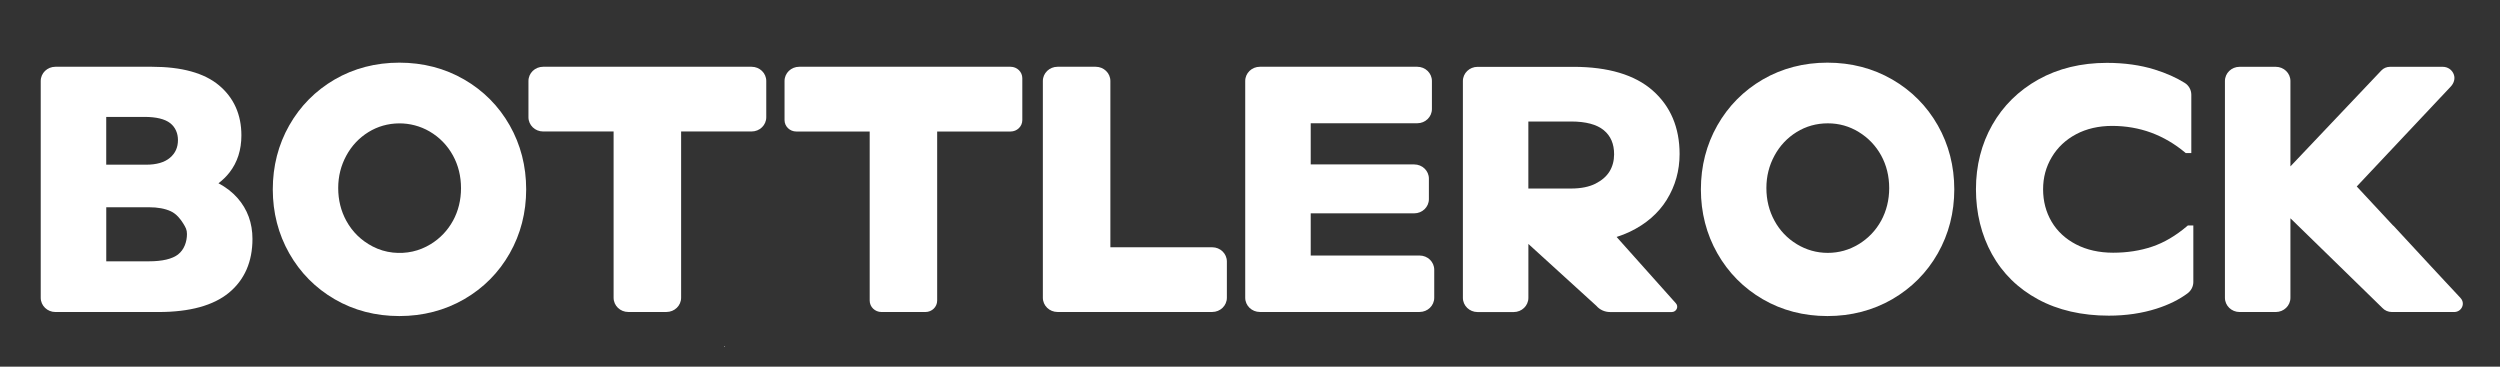 <?xml version="1.0" encoding="UTF-8"?> <svg xmlns="http://www.w3.org/2000/svg" id="Layer_1" version="1.1" viewBox="0 0 669.12 98.14"><rect x="0" y="0" width="669.12" height="98.14" fill="#333333" stroke="none"/><defs><style> .st0 { fill: #fff; } </style></defs><path class="st0" d="M194.01,92.67l-.05-.02s-.02,0-.02,0l-.04.02s-.01.01-.01.02v.1s0,.02,0,.03l.06.02s0,0,.01,0c0,0,0,0,.01,0l.08-.04s.02-.02.01-.03l-.03-.08s0-.01-.02-.02Z"></path><path class="st0" d="M58.47,49.05c1.15-.87,2.15-1.84,2.98-2.92,2.1-2.7,3.16-6.03,3.16-9.89,0-5.56-2.01-10.06-5.98-13.39-3.94-3.31-9.99-4.98-17.97-4.98H14.83c-2.17,0-3.93,1.7-3.93,3.8v58.03c0,2.1,1.76,3.81,3.93,3.81h27.62c8.34,0,14.67-1.74,18.82-5.16,4.18-3.45,6.3-8.3,6.3-14.41,0-4.24-1.34-7.91-3.99-10.93-1.37-1.56-3.09-2.89-5.1-3.96ZM28.43,31.29h10.27c3.11,0,5.42.56,6.85,1.67,1.4,1.09,2.08,2.74,2.08,4.52,0,1.98-.7,3.53-2.14,4.75-1.45,1.23-3.59,1.85-6.34,1.85h-10.72v-12.78ZM47.7,68.08c-1.61,1.24-4.24,1.86-7.83,1.86h-11.43v-14.47h11.43c2.34,0,4.31.36,5.85,1.08,1.52.7,2.63,2.14,3.3,3.23.68,1.1,1.02,1.71,1.02,2.85,0,2.09-.77,4.22-2.35,5.44Z"></path><path class="st0" d="M124.22,21.27c-5.17-2.99-11-4.5-17.34-4.5s-12.16,1.52-17.3,4.5c-5.14,2.99-9.23,7.12-12.16,12.28-2.93,5.16-4.41,10.92-4.41,17.13s1.48,11.97,4.41,17.13c2.93,5.16,7.02,9.3,12.16,12.28,5.14,2.99,10.96,4.5,17.3,4.5s12.17-1.52,17.34-4.5c5.17-2.99,9.27-7.12,12.2-12.28,2.93-5.16,4.41-10.92,4.41-17.13s-1.48-11.97-4.41-17.13c-2.93-5.16-7.04-9.3-12.2-12.28ZM121.24,59.08c-1.43,2.61-3.45,4.73-5.99,6.28-3.05,1.86-6.45,2.62-10.09,2.24-1.89-.2-3.74-.76-5.43-1.64-3.06-1.59-5.43-3.91-7.05-6.88-1.43-2.62-2.16-5.55-2.16-8.73s.73-6.03,2.16-8.68c1.43-2.65,3.43-4.77,5.94-6.32,2.46-1.52,5.22-2.3,8.19-2.33,2.84-.02,5.68.72,8.14,2.15,2.68,1.56,4.8,3.74,6.29,6.46,1.43,2.62,2.15,5.56,2.15,8.73s-.72,6.11-2.15,8.73Z"></path><path class="st0" d="M201.14,17.87h-55.77c-2.17,0-3.93,1.7-3.93,3.8v9.72c0,2.1,1.76,3.8,3.93,3.8h18.86v44.51c0,2.1,1.76,3.8,3.93,3.8h10.21c2.17,0,3.93-1.7,3.93-3.8v-44.51h18.86c2.17,0,3.93-1.7,3.93-3.8v-9.72c0-2.1-1.76-3.8-3.93-3.8Z"></path><path class="st0" d="M270.46,17.87h-56.55c-2.17,0-3.93,1.7-3.93,3.8v10.48c0,1.68,1.41,3.05,3.15,3.05h19.64v45.26c0,1.68,1.41,3.05,3.15,3.05h11.76c1.74,0,3.15-1.36,3.15-3.05v-45.26h19.64c1.74,0,3.15-1.36,3.15-3.05v-11.23c0-1.68-1.41-3.05-3.15-3.05Z"></path><path class="st0" d="M324.45,66.18h-27.26V21.67c0-2.1-1.76-3.8-3.93-3.8h-10.21c-2.17,0-3.93,1.7-3.93,3.8v58.03c0,2.1,1.76,3.8,3.93,3.8h41.39c2.17,0,3.93-1.7,3.93-3.8v-9.72c0-2.1-1.76-3.8-3.93-3.8Z"></path><path class="st0" d="M379.94,68.39h-29.13v-11.29h27.7c2.17,0,3.93-1.7,3.93-3.8v-5.49c0-2.1-1.76-3.8-3.93-3.8h-27.7v-11.02h28.51c2.17,0,3.93-1.7,3.93-3.8v-7.52c0-2.1-1.76-3.8-3.93-3.8h-42.11c-2.17,0-3.93,1.7-3.93,3.8v58.03c0,2.1,1.76,3.8,3.93,3.8h42.73c2.17,0,3.93-1.7,3.93-3.8v-7.51c0-2.1-1.76-3.8-3.93-3.8Z"></path><path class="st0" d="M446.14,53.4c2.25-3.64,3.4-7.74,3.4-12.18,0-7.08-2.43-12.8-7.22-17.01-4.78-4.2-11.91-6.32-21.2-6.32h-25.65c-2.17,0-3.93,1.7-3.93,3.8v58.03c0,2.1,1.76,3.8,3.93,3.8h9.67c2.17,0,3.93-1.7,3.93-3.8v-14.43l18.17,16.54c.92,1.08,2.27,1.69,3.72,1.69h16.47c.58,0,1.09-.32,1.34-.83.24-.51.16-1.1-.23-1.52l-15.86-17.75c1.27-.4,2.46-.87,3.55-1.39,4.32-2.07,7.65-4.96,9.91-8.61ZM430.8,45.87c-.8,1.32-2.07,2.42-3.76,3.28-1.72.87-3.92,1.31-6.55,1.31h-11.43v-17.94h11.43c3.94,0,6.88.78,8.76,2.33,1.86,1.54,2.76,3.65,2.76,6.45,0,1.71-.41,3.25-1.21,4.57Z"></path><path class="st0" d="M506.45,21.27c-5.17-2.99-11-4.5-17.34-4.5s-12.16,1.52-17.3,4.5c-5.14,2.99-9.23,7.12-12.16,12.28-2.93,5.16-4.41,10.92-4.41,17.13s1.48,11.97,4.41,17.13c2.93,5.16,7.02,9.3,12.16,12.28,5.14,2.99,10.96,4.5,17.3,4.5s12.17-1.52,17.34-4.5c5.16-2.99,9.27-7.12,12.2-12.28,2.93-5.16,4.41-10.92,4.41-17.13s-1.48-11.97-4.41-17.13c-2.93-5.16-7.04-9.3-12.2-12.28ZM503.48,59.08c-1.43,2.61-3.45,4.72-5.99,6.27-2.54,1.55-5.33,2.33-8.29,2.33s-5.76-.79-8.29-2.33c-2.55-1.55-4.56-3.66-5.98-6.28-1.43-2.62-2.16-5.55-2.16-8.73s.73-6.03,2.16-8.68c1.43-2.65,3.43-4.77,5.94-6.32,2.51-1.55,5.31-2.33,8.34-2.33s5.76.78,8.29,2.33c2.54,1.55,4.55,3.66,5.99,6.27,1.43,2.62,2.15,5.56,2.15,8.73s-.73,6.11-2.15,8.73Z"></path><path class="st0" d="M585.54,60.38l-.18.15c-3.02,2.57-6.17,4.42-9.35,5.49-3.2,1.08-6.7,1.62-10.43,1.62s-7.09-.75-9.93-2.23c-2.83-1.47-5.03-3.51-6.54-6.07-1.51-2.56-2.28-5.48-2.28-8.67s.78-6.03,2.33-8.62c1.54-2.59,3.73-4.65,6.5-6.12,2.78-1.48,6.03-2.23,9.66-2.23s7.16.61,10.41,1.8c3.25,1.2,6.32,2.99,9.1,5.32l.18.15h1.49v-15.6c0-1.29-.66-2.5-1.78-3.19-2.26-1.41-4.96-2.61-8.04-3.57-3.8-1.18-8.1-1.78-12.79-1.78-6.87,0-13.03,1.5-18.32,4.45-5.29,2.96-9.44,7.04-12.34,12.15-2.9,5.1-4.37,10.9-4.37,17.23s1.44,12.23,4.28,17.36c2.84,5.14,7,9.22,12.35,12.11,5.34,2.89,11.72,4.36,18.94,4.36,4.57,0,8.86-.63,12.75-1.87,3.24-1.03,6.04-2.41,8.31-4.1.98-.73,1.55-1.85,1.55-3.04v-15.12h-1.49Z"></path><path class="st0" d="M658.57,79.77l-3.87-4.15-.42-.45h0s-2.27-2.44-2.27-2.44h0s-1.36-1.46-1.36-1.46l-10.07-10.88-.03.02-9.77-10.5,25.18-26.76c.8-.85,1.2-2.06.82-3.16-.44-1.29-1.62-2.11-2.99-2.11h-14.11c-.88,0-1.73.36-2.32.99l-24.33,25.66v-22.85c0-2.1-1.76-3.8-3.93-3.8h-9.67c-2.17,0-3.93,1.7-3.93,3.8v58.03c0,2.1,1.76,3.8,3.93,3.8h9.67c2.17,0,3.93-1.7,3.93-3.8v-21.29l12.14,11.83,2.75,2.68,1.32,1.29h0s4.56,4.45,4.56,4.45h0s1.83,1.78,1.83,1.78l.1.1,1.88,1.84c.65.71,1.59,1.12,2.57,1.12h16.68c.92,0,1.73-.51,2.11-1.33.38-.82.22-1.74-.4-2.4Z"></path></svg> 